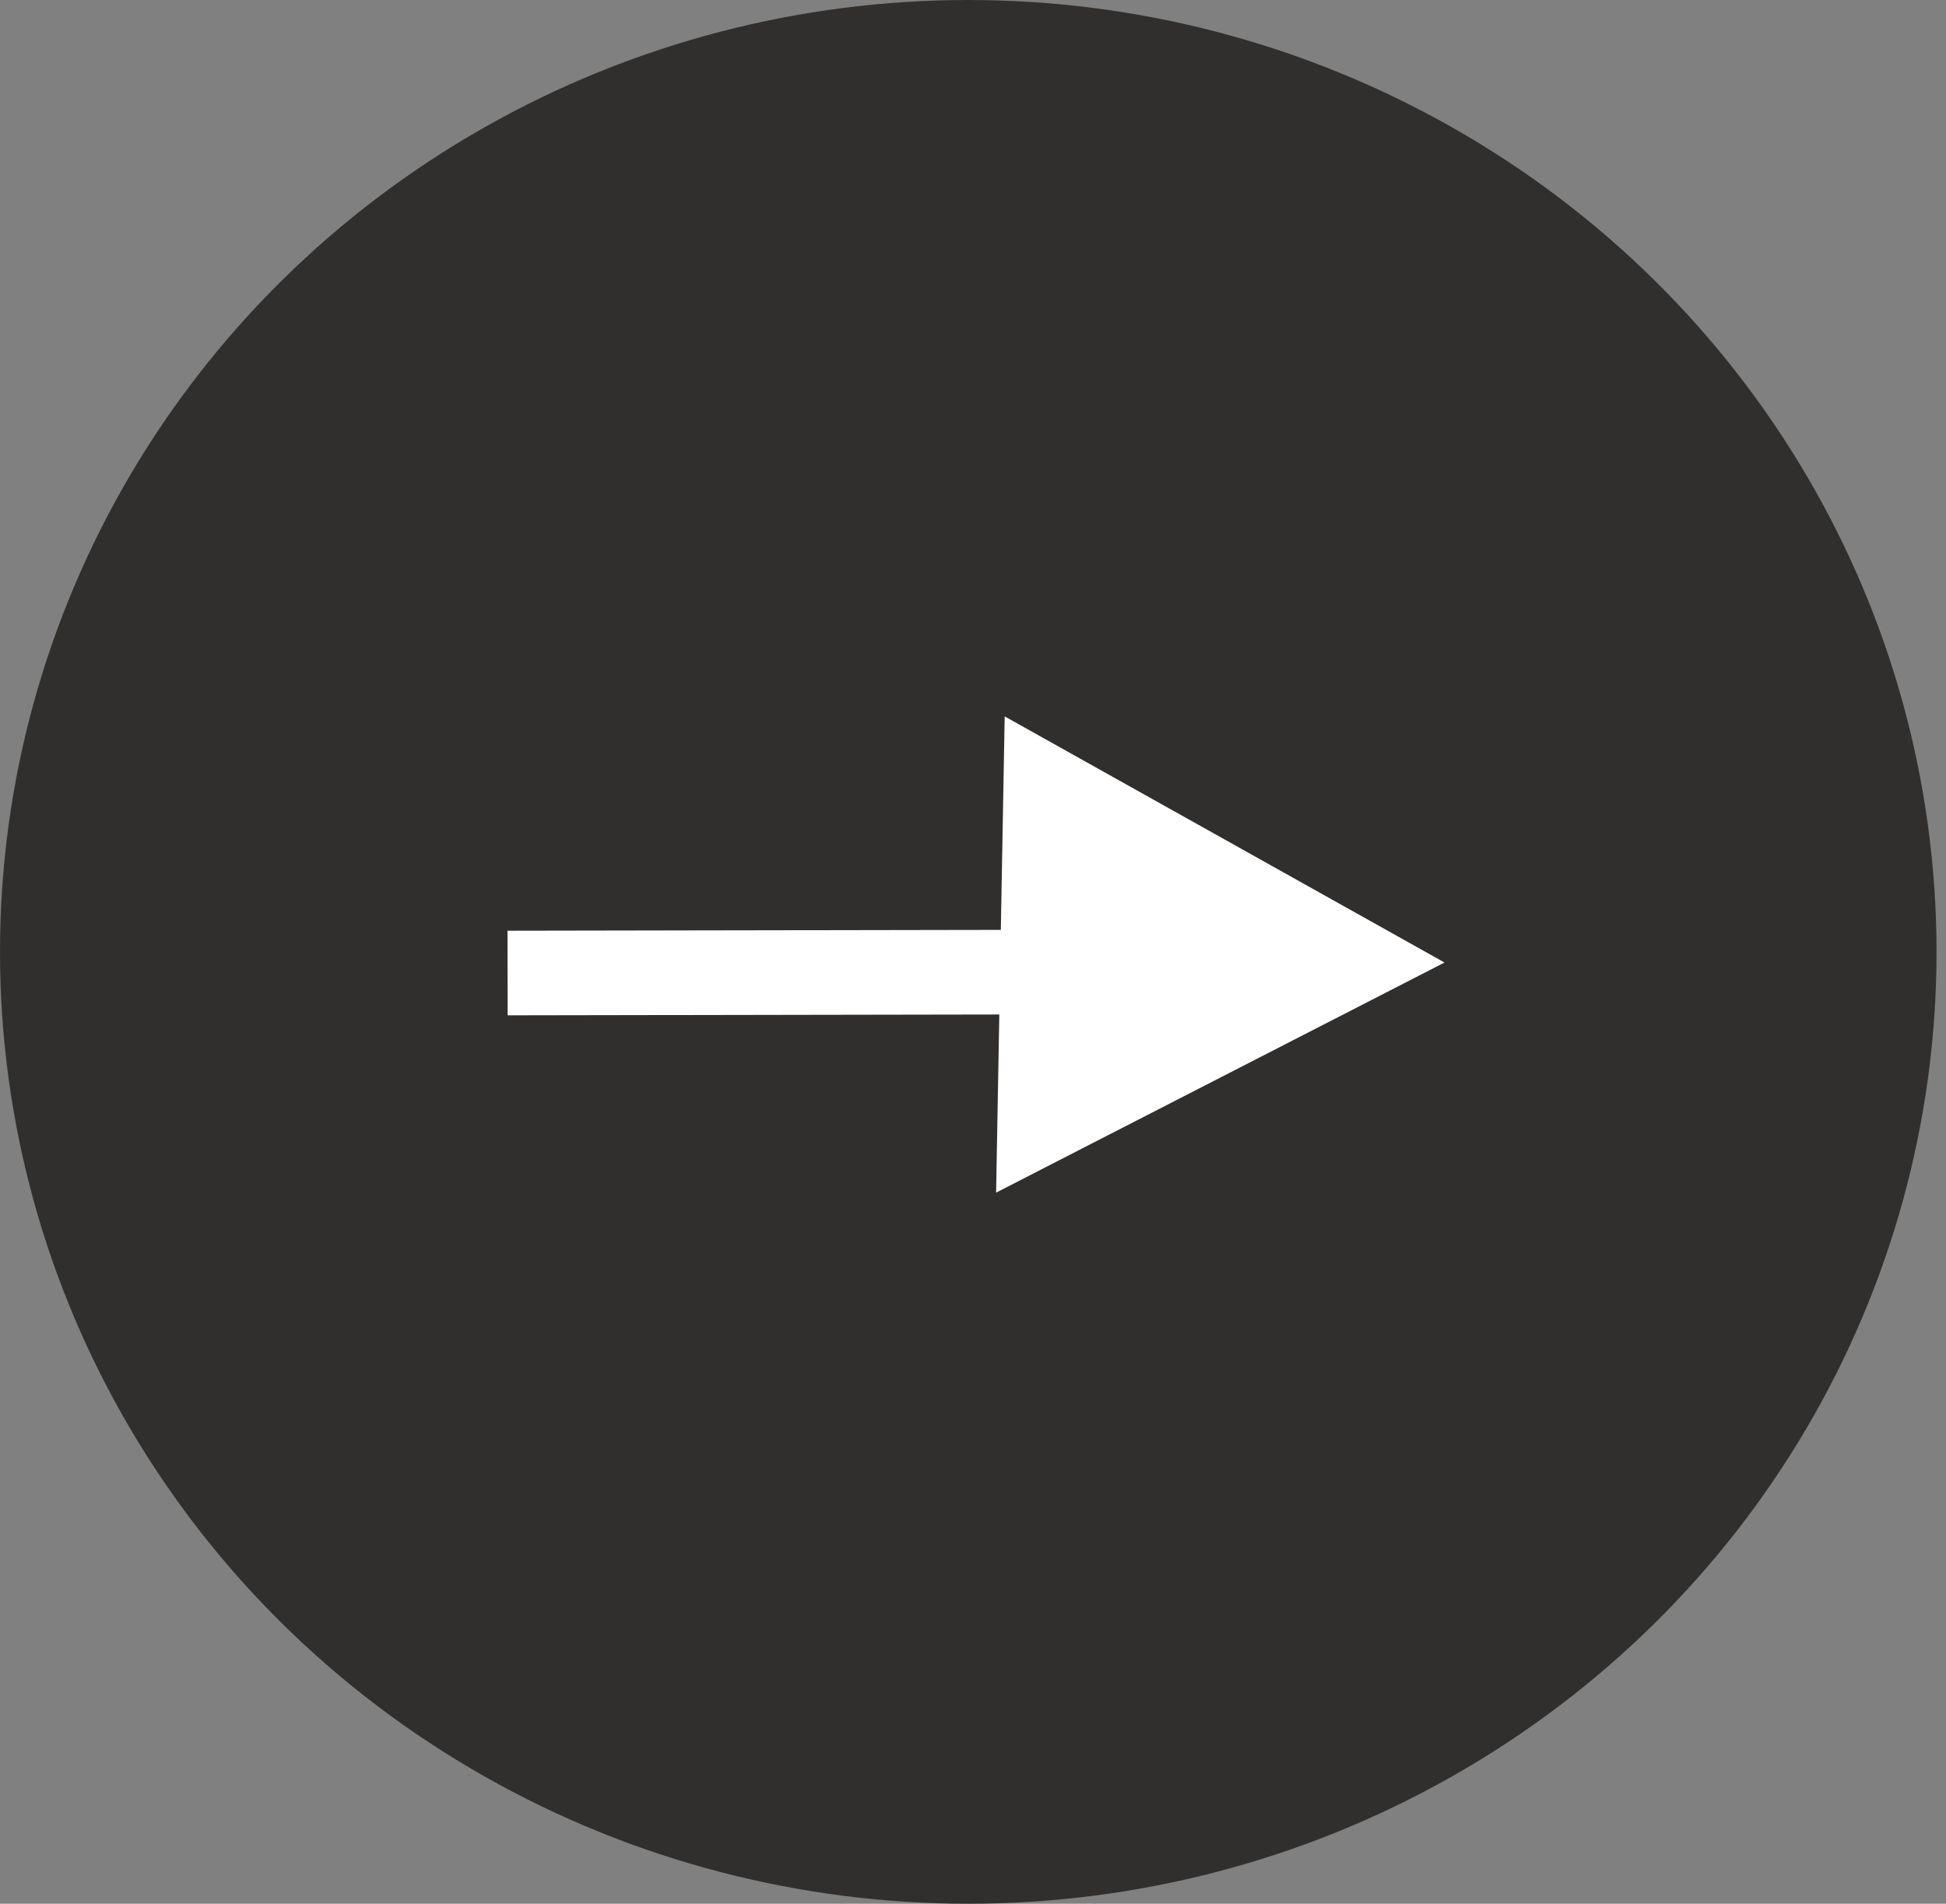 <?xml version="1.0" encoding="UTF-8"?> <svg xmlns="http://www.w3.org/2000/svg" width="46" height="45" viewBox="0 0 46 45" fill="none"><rect x="0" y="0" width="46" height="45" fill="#808080" stroke="none"/><ellipse cx="22.888" cy="22.5" rx="22.888" ry="22.5" fill="#302F2D"></ellipse><path d="M34.146 22.752L23.546 28.191L23.749 16.934L34.146 22.752Z" fill="white"></path><line x1="11.998" y1="23" x2="30.998" y2="22.967" stroke="white" stroke-width="2"></line></svg> 